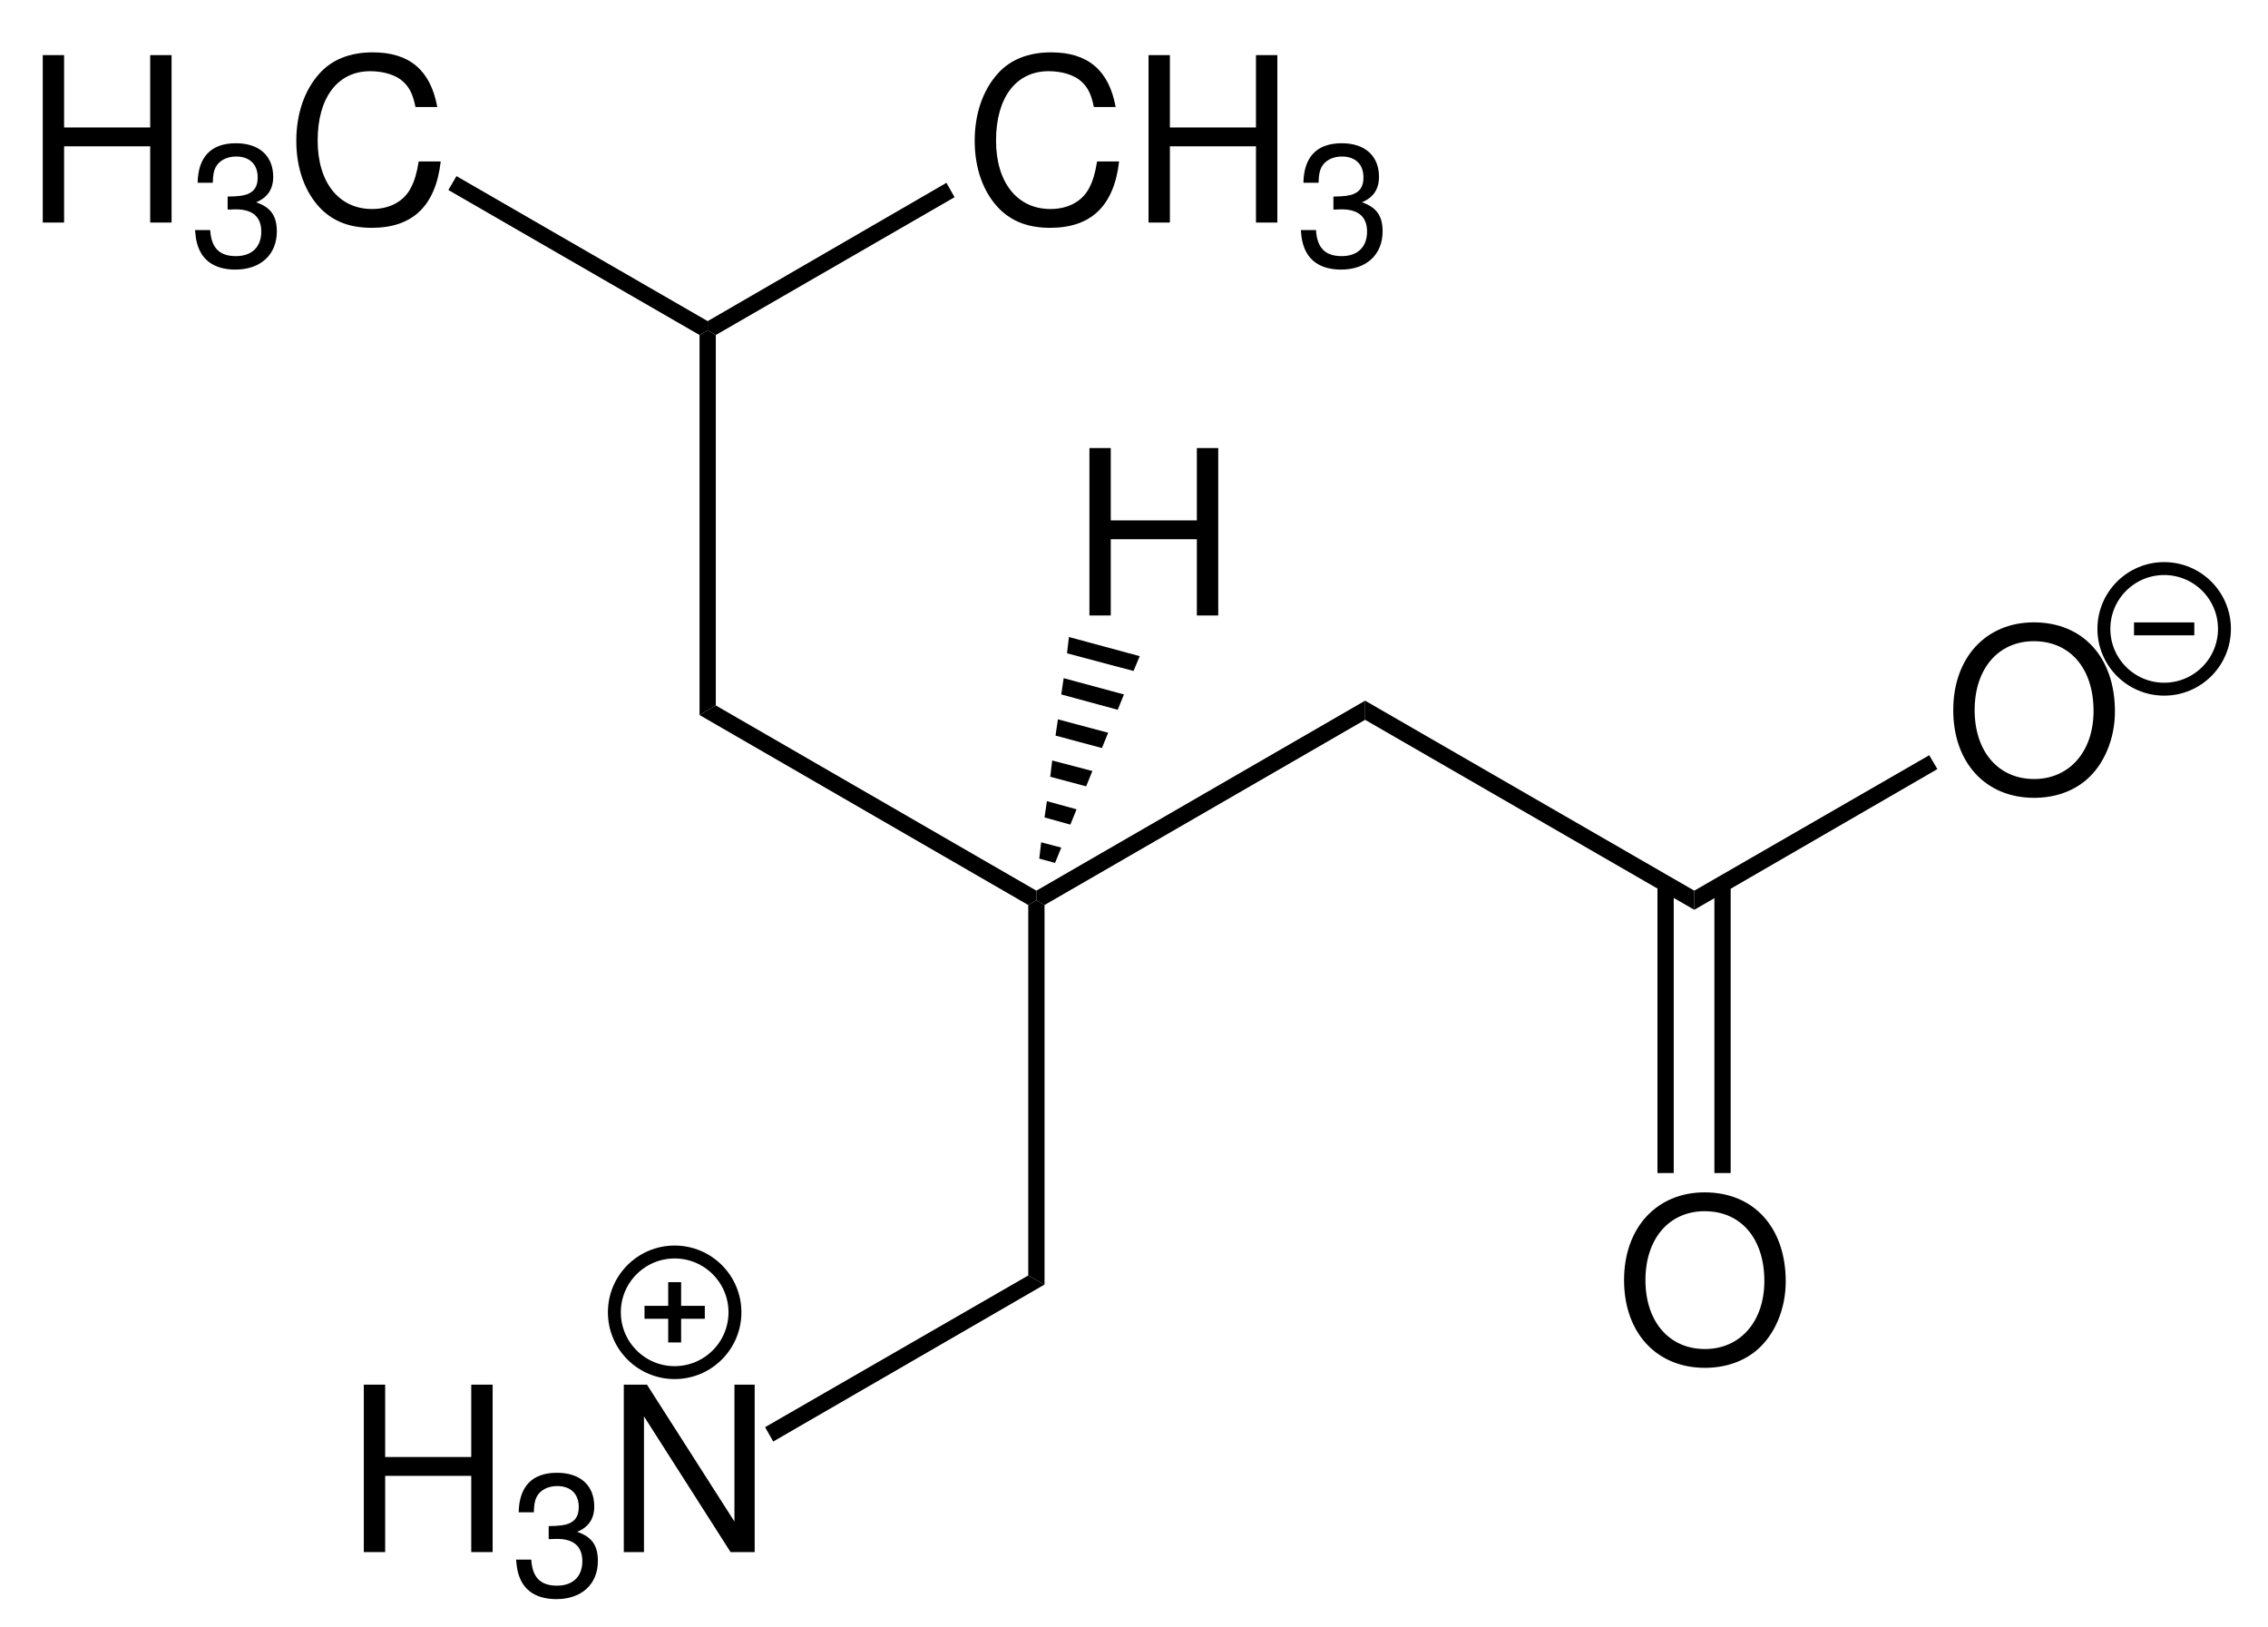<?xml version="1.0" encoding="UTF-8"?>
<svg width="237pt" version="1.1" xmlns="http://www.w3.org/2000/svg" height="170pt" viewBox="0 0 237 170" xmlns:xlink="http://www.w3.org/1999/xlink">
 <defs>
  <clipPath id="Clip0">
   <path d="M0 0 L237 0 L237 170 L0 170 L0 0 Z" transform="translate(0, 0)"/>
  </clipPath>
 </defs>
 <g id="Hintergrund">
  <g id="Gruppe1" clip-path="url(#Clip0)">
   <path style="fill:#000000; fill-rule:nonzero;stroke:none;" d="M0 1 L1.7 0 L35.2 19.35 L35.2 20.35 L34.35 20.85 L0 1 Z" transform="translate(73.1, 73.7)"/>
   <path style="fill:#000000; fill-rule:nonzero;stroke:none;" d="M0.85 21.35 L0 20.85 L0 19.85 L34.35 0 L34.35 2 L0.85 21.35 Z" transform="translate(108.3, 73.2)"/>
   <path style="fill:#000000; fill-rule:nonzero;stroke:none;" d="M0 2 L0 0 L34.4 19.85 L34.4 21.85 L0 2 Z" transform="translate(142.65, 73.2)"/>
   <path style="fill:#000000; fill-rule:evenodd;stroke:none;" d="M8.422 0 C3.411 0 0 3.695 0 9.168 C0 14.66 3.383 18.332 8.45 18.332 C10.582 18.332 12.453 17.683 13.871 16.484 C15.766 14.879 16.895 12.168 16.895 9.312 C16.895 3.672 13.559 0 8.422 0 Z M8.422 1.969 C12.215 1.969 14.661 4.824 14.661 9.262 C14.661 13.488 12.141 16.367 8.45 16.367 C4.703 16.367 2.235 13.488 2.235 9.168 C2.235 4.848 4.703 1.969 8.422 1.969 Z" transform="translate(204.11, 65.019)"/>
   <path style="fill:#000000; fill-rule:nonzero;stroke:none;" d="M0 16.149 L0 14.149 L24.55 0 L25.4 1.449 L0 16.149 Z" transform="translate(177.05, 78.9)"/>
   <path style="fill:#000000; fill-rule:nonzero;stroke:none;" d="M1.7 40.15 L0 39.2 L0 0.5 L0.85 0 L1.7 0.5 L1.7 40.15 Z" transform="translate(107.45, 94.05)"/>
   <path style="fill:#000000; fill-rule:evenodd;stroke:none;" d="M8.422 0 C3.41 0 0 3.696 0 9.168 C0 14.661 3.383 18.332 8.449 18.332 C10.582 18.332 12.453 17.684 13.871 16.485 C15.766 14.879 16.894 12.168 16.894 9.313 C16.894 3.672 13.559 0 8.422 0 Z M8.422 1.969 C12.215 1.969 14.66 4.825 14.66 9.262 C14.66 13.489 12.141 16.368 8.449 16.368 C4.703 16.368 2.234 13.489 2.234 9.168 C2.234 4.848 4.703 1.969 8.422 1.969 Z" transform="translate(169.71, 124.568)"/>
   <path style="fill:#000000; fill-rule:nonzero;stroke:none;" d="M1.7 30.2 L0 30.2 L0 0 L1.7 0 L1.7 30.2 Z" transform="translate(179.15, 92.35)"/>
   <path style="fill:#000000; fill-rule:nonzero;stroke:none;" d="M1.7 30.2 L0 30.2 L0 0 L1.7 0 L1.7 30.2 Z" transform="translate(173.2, 92.35)"/>
   <path style="fill:#000000; fill-rule:evenodd;stroke:none;" d="M11.226 9.528 L11.226 17.492 L13.461 17.492 L13.461 0 L11.226 0 L11.226 7.559 L2.23 7.559 L2.23 0 L0 0 L0 17.492 L2.23 17.492 L2.23 9.528 L11.226 9.528 Z" transform="translate(38.018, 144.658)"/>
   <path style="fill:#000000; fill-rule:evenodd;stroke:none;" d="M3.406 6.926 L3.605 6.926 L4.273 6.906 C6.023 6.906 6.922 7.699 6.922 9.235 C6.922 10.836 5.934 11.793 4.273 11.793 C2.543 11.793 1.695 10.926 1.586 9.071 L0 9.071 C0.07 10.098 0.25 10.766 0.559 11.344 C1.207 12.571 2.469 13.199 4.219 13.199 C6.851 13.199 8.547 11.633 8.547 9.215 C8.547 7.59 7.914 6.692 6.383 6.168 C7.574 5.68 8.168 4.797 8.168 3.516 C8.168 1.317 6.707 0 4.273 0 C1.695 0 0.324 1.406 0.27 4.129 L1.855 4.129 C1.875 3.356 1.945 2.922 2.144 2.524 C2.504 1.821 3.301 1.387 4.289 1.387 C5.699 1.387 6.547 2.199 6.547 3.571 C6.547 4.473 6.219 5.012 5.516 5.301 C5.086 5.481 4.523 5.555 3.406 5.571 L3.406 6.926 Z" transform="translate(53.931, 153.865)"/>
   <path style="fill:#000000; fill-rule:evenodd;stroke:none;" d="M13.676 0 L11.562 0 L11.562 14.301 L2.422 0 L0 0 L0 17.492 L2.109 17.492 L2.109 3.313 L11.156 17.492 L13.676 17.492 L13.676 0 Z" transform="translate(65.185, 144.658)"/>
   <path style="fill:#000000; fill-rule:nonzero;stroke:none;" d="M0.85 17.35 L0 15.85 L27.5 0 L29.2 0.95 L0.85 17.35 Z" transform="translate(79.95, 133.25)"/>
   <path style="fill:#000000; fill-rule:nonzero;stroke:none;" d="M0 0.5 L0.851 0 L1.7 0.5 L1.7 39.2 L0 40.2 L0 0.5 Z" transform="translate(73.1, 34.5)"/>
   <path style="fill:#000000; fill-rule:evenodd;stroke:none;" d="M11.226 9.527 L11.226 17.492 L13.461 17.492 L13.461 0 L11.226 0 L11.226 7.559 L2.23 7.559 L2.23 0 L0 0 L0 17.492 L2.23 17.492 L2.23 9.527 L11.226 9.527 Z" transform="translate(4.468, 5.758)"/>
   <path style="fill:#000000; fill-rule:evenodd;stroke:none;" d="M3.406 6.926 L3.605 6.926 L4.273 6.906 C6.023 6.906 6.922 7.699 6.922 9.234 C6.922 10.836 5.934 11.793 4.273 11.793 C2.543 11.793 1.695 10.926 1.586 9.07 L0 9.07 C0.07 10.098 0.25 10.766 0.559 11.344 C1.207 12.57 2.469 13.199 4.219 13.199 C6.851 13.199 8.547 11.633 8.547 9.215 C8.547 7.59 7.914 6.691 6.383 6.168 C7.574 5.68 8.168 4.797 8.168 3.516 C8.168 1.317 6.707 0 4.273 0 C1.695 0 0.324 1.406 0.27 4.129 L1.855 4.129 C1.875 3.356 1.945 2.922 2.144 2.523 C2.504 1.82 3.301 1.387 4.289 1.387 C5.699 1.387 6.547 2.199 6.547 3.57 C6.547 4.473 6.219 5.012 5.516 5.301 C5.086 5.481 4.523 5.555 3.406 5.57 L3.406 6.926 Z" transform="translate(20.381, 14.965)"/>
   <path style="fill:#000000; fill-rule:evenodd;stroke:none;" d="M14.73 5.711 C14.035 1.875 11.828 0 7.988 0 C5.637 0 3.742 0.746 2.445 2.184 C0.863 3.914 0 6.41 0 9.238 C0 12.117 0.887 14.59 2.519 16.293 C3.887 17.683 5.613 18.332 7.894 18.332 C12.164 18.332 14.562 16.031 15.09 11.398 L12.789 11.398 C12.598 12.598 12.355 13.414 11.996 14.109 C11.277 15.551 9.789 16.367 7.918 16.367 C4.438 16.367 2.231 13.582 2.231 9.215 C2.231 4.73 4.316 1.969 7.727 1.969 C9.141 1.969 10.461 2.379 11.18 3.074 C11.828 3.672 12.188 4.395 12.453 5.711 L14.73 5.711 Z" transform="translate(30.963, 5.469)"/>
   <path style="fill:#000000; fill-rule:nonzero;stroke:none;" d="M0 1.449 L0.851 0 L27.101 15.149 L27.101 16.1 L26.25 16.6 L0 1.449 Z" transform="translate(46.85, 18.4)"/>
   <path style="fill:#000000; fill-rule:evenodd;stroke:none;" d="M14.73 5.711 C14.035 1.875 11.828 0 7.988 0 C5.636 0 3.742 0.746 2.445 2.184 C0.863 3.914 0 6.41 0 9.238 C0 12.117 0.886 14.59 2.519 16.293 C3.886 17.683 5.613 18.332 7.894 18.332 C12.164 18.332 14.562 16.031 15.089 11.398 L12.789 11.398 C12.597 12.598 12.355 13.414 11.996 14.109 C11.277 15.551 9.789 16.367 7.918 16.367 C4.437 16.367 2.23 13.582 2.23 9.215 C2.23 4.73 4.316 1.969 7.726 1.969 C9.14 1.969 10.46 2.379 11.179 3.074 C11.828 3.672 12.187 4.395 12.453 5.711 L14.73 5.711 Z" transform="translate(101.853, 5.469)"/>
   <path style="fill:#000000; fill-rule:evenodd;stroke:none;" d="M11.226 9.527 L11.226 17.492 L13.46 17.492 L13.46 0 L11.226 0 L11.226 7.559 L2.23 7.559 L2.23 0 L0 0 L0 17.492 L2.23 17.492 L2.23 9.527 L11.226 9.527 Z" transform="translate(120.02, 5.758)"/>
   <path style="fill:#000000; fill-rule:evenodd;stroke:none;" d="M3.406 6.926 L3.605 6.926 L4.273 6.906 C6.023 6.906 6.921 7.699 6.921 9.234 C6.921 10.836 5.933 11.793 4.273 11.793 C2.543 11.793 1.695 10.926 1.586 9.07 L0 9.07 C0.07 10.098 0.25 10.766 0.558 11.344 C1.207 12.57 2.468 13.199 4.218 13.199 C6.851 13.199 8.546 11.633 8.546 9.215 C8.546 7.59 7.914 6.691 6.382 6.168 C7.574 5.68 8.168 4.797 8.168 3.516 C8.168 1.317 6.707 0 4.273 0 C1.695 0 0.324 1.406 0.269 4.129 L1.855 4.129 C1.875 3.356 1.945 2.922 2.144 2.523 C2.504 1.82 3.3 1.387 4.289 1.387 C5.699 1.387 6.546 2.199 6.546 3.57 C6.546 4.473 6.218 5.012 5.515 5.301 C5.086 5.481 4.523 5.555 3.406 5.57 L3.406 6.926 Z" transform="translate(135.933, 14.965)"/>
   <path style="fill:#000000; fill-rule:nonzero;stroke:none;" d="M24.95 0 L25.8 1.5 L0.85 15.9 L0 15.4 L0 14.45 L24.95 0 Z" transform="translate(73.95, 19.1)"/>
   <path style="fill:#000000; fill-rule:evenodd;stroke:none;" d="M11.226 9.527 L11.226 17.492 L13.461 17.492 L13.461 0 L11.226 0 L11.226 7.559 L2.23 7.559 L2.23 0 L0 0 L0 17.492 L2.23 17.492 L2.23 9.527 L11.226 9.527 Z" transform="translate(113.842, 46.808)"/>
   <path style="fill:#000000; fill-rule:nonzero;stroke:none;" d="M0.2 0 L7.6 2 L6.95 3.55 L0 1.7 L0.2 0 Z" transform="translate(111.5, 66.55)"/>
   <path style="fill:#000000; fill-rule:nonzero;stroke:none;" d="M0.25 0 L6.55 1.7 L5.9 3.301 L0 1.7 L0.25 0 Z" transform="translate(110.9, 70.85)"/>
   <path style="fill:#000000; fill-rule:nonzero;stroke:none;" d="M0.25 0 L5.5 1.399 L4.85 3 L0 1.699 L0.25 0 Z" transform="translate(110.3, 75.15)"/>
   <path style="fill:#000000; fill-rule:nonzero;stroke:none;" d="M0.2 0 L4.4 1.1 L3.75 2.7 L0 1.7 L0.2 0 Z" transform="translate(109.75, 79.45)"/>
   <path style="fill:#000000; fill-rule:nonzero;stroke:none;" d="M0.25 0 L3.35 0.85 L2.7 2.45 L0 1.7 L0.25 0 Z" transform="translate(109.15, 83.7)"/>
   <path style="fill:#000000; fill-rule:nonzero;stroke:none;" d="M0.2 0 L2.3 0.55 L1.65 2.15 L0 1.7 L0.2 0 Z" transform="translate(108.6, 88)"/>
   <path style="fill:none;stroke:#000000; stroke-width:1.35; stroke-linecap:butt; stroke-linejoin:miter; stroke-dasharray:none;" d="M12.6 6.3 C12.6 9.778 9.778 12.6 6.3 12.6 C2.821 12.6 0 9.778 0 6.3 C0 2.821 2.821 0 6.3 0 C9.778 0 12.6 2.821 12.6 6.3 Z" transform="translate(64.2, 130.8)"/>
   <path style="fill:none;stroke:#000000; stroke-width:1.35; stroke-linecap:butt; stroke-linejoin:miter; stroke-dasharray:none;" d="M0 0 L6.301 0 " transform="translate(67.35, 137.1)"/>
   <path style="fill:none;stroke:#000000; stroke-width:1.35; stroke-linecap:butt; stroke-linejoin:miter; stroke-dasharray:none;" d="M0 0 L0 6.3 " transform="translate(70.5, 133.95)"/>
   <path style="fill:none;stroke:#000000; stroke-width:1.35; stroke-linecap:butt; stroke-linejoin:miter; stroke-dasharray:none;" d="M12.6 6.3 C12.6 9.778 9.779 12.6 6.3 12.6 C2.822 12.6 0 9.778 0 6.3 C0 2.821 2.822 0 6.3 0 C9.779 0 12.6 2.821 12.6 6.3 Z" transform="translate(219.85, 59.4)"/>
   <path style="fill:none;stroke:#000000; stroke-width:1.35; stroke-linecap:butt; stroke-linejoin:miter; stroke-dasharray:none;" d="M0 0 L6.3 0 " transform="translate(223, 65.7)"/>
  </g>
 </g>
</svg>
